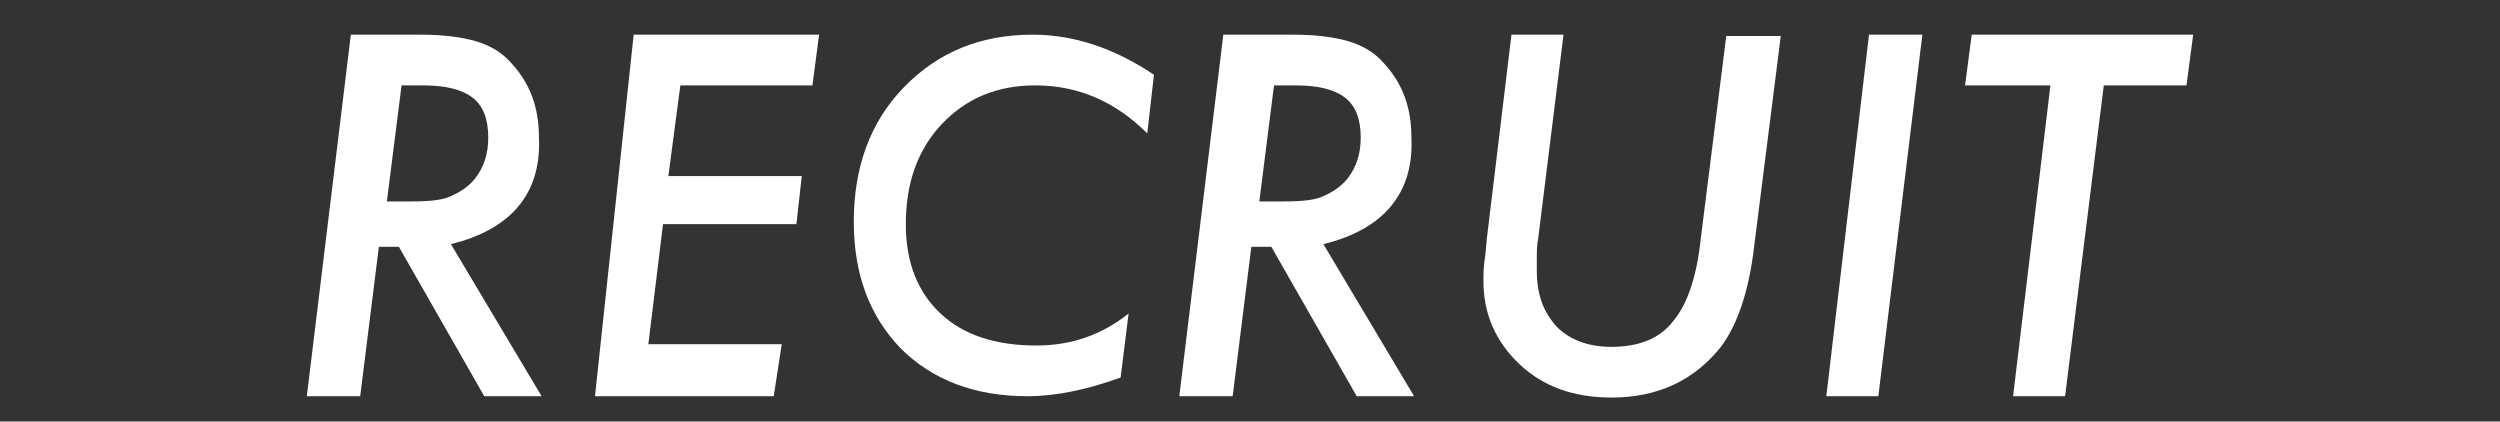 <?xml version="1.0" encoding="utf-8"?>
<!-- Generator: Adobe Illustrator 19.2.0, SVG Export Plug-In . SVG Version: 6.00 Build 0)  -->
<svg version="1.1" id="レイヤー_1" xmlns="http://www.w3.org/2000/svg" xmlns:xlink="http://www.w3.org/1999/xlink" x="0px"
	 y="0px" viewBox="0 0 187.4 31.6" style="enable-background:new 0 0 187.4 31.6;" xml:space="preserve">
<rect x="0" y="0" width="187.4" height="31.6" fill="#333333" stroke="none"/>
<g style="display:none;">
	<rect style="display:inline;fill:#FBAA26;" width="187.4" height="31.6"/>
</g>
<g id="title-recruit_6_">
	<g>
		<path style="fill:#FFFFFF;" d="M33.8,18.3l6.8,11.4h-4.3l-6.4-11.2h-1.5l-1.4,11.2h-4l3.3-27.1h5.3c1.7,0,3.1,0.2,4.1,0.5
			c1,0.3,1.9,0.8,2.6,1.6c1.4,1.5,2.1,3.3,2.1,5.6C40.6,14.5,38.3,17.2,33.8,18.3z M30.1,6.4L29,15.1h1.8c1.4,0,2.4-0.1,3-0.4
			c0.7-0.3,1.3-0.7,1.8-1.3c0.7-0.9,1-1.9,1-3.1c0-1.4-0.4-2.4-1.2-3s-2-0.9-3.7-0.9H30.1z"/>
		<path style="fill:#FFFFFF;" d="M61.4,2.6l-0.5,3.8H51l-0.9,6.8h10l-0.4,3.6h-10l-1.1,9h10L58,29.7H44.6l2.9-27.1H61.4z"/>
		<path style="fill:#FFFFFF;" d="M86.5,5.6L86,10c-2.4-2.4-5.2-3.6-8.4-3.6c-2.9,0-5.2,1-7,2.9c-1.8,1.9-2.7,4.4-2.7,7.5
			c0,2.9,0.9,5.1,2.6,6.7c1.7,1.6,4.1,2.4,7.2,2.4c2.6,0,4.9-0.8,6.9-2.4L84,28.3c-2.5,0.9-4.8,1.4-7,1.4c-3.9,0-7.1-1.2-9.5-3.6
			c-2.3-2.4-3.5-5.5-3.5-9.5c0-4,1.2-7.4,3.7-10c2.6-2.7,5.8-4,9.7-4C80.5,2.6,83.5,3.6,86.5,5.6z"/>
		<path style="fill:#FFFFFF;" d="M99.2,18.3l6.8,11.4h-4.3l-6.4-11.2h-1.5l-1.4,11.2h-4l3.3-27.1h5.3c1.7,0,3.1,0.2,4.1,0.5
			c1,0.3,1.9,0.8,2.6,1.6c1.4,1.5,2.1,3.3,2.1,5.6C106,14.5,103.7,17.2,99.2,18.3z M95.5,6.4l-1.1,8.7h1.8c1.4,0,2.4-0.1,3-0.4
			c0.7-0.3,1.3-0.7,1.8-1.3c0.7-0.9,1-1.9,1-3.1c0-1.4-0.4-2.4-1.2-3s-2-0.9-3.7-0.9H95.5z"/>
		<path style="fill:#FFFFFF;" d="M133.5,2.6l-2,15.8c-0.4,3.5-1.3,6-2.5,7.6c-2,2.5-4.7,3.8-8.2,3.8c-2.8,0-5.1-0.8-6.9-2.5
			c-1.8-1.7-2.7-3.8-2.7-6.2c0-0.5,0-1.1,0.1-1.7s0.1-1.2,0.2-1.9l1.8-14.9h3.9l-1.9,15.3c-0.1,0.5-0.1,0.9-0.1,1.3
			c0,0.4,0,0.7,0,1.1c0,1.8,0.5,3.1,1.5,4.2c1,1,2.4,1.5,4.1,1.5c2,0,3.6-0.6,4.6-1.9c1.1-1.3,1.8-3.4,2.1-6.3l1.9-15.1H133.5z"/>
		<path style="fill:#FFFFFF;" d="M144.1,2.6l-3.3,27.1h-3.9l3.2-27.1H144.1z"/>
		<path style="fill:#FFFFFF;" d="M157.7,6.4l-2.9,23.3h-3.9l2.8-23.3h-6.4l0.5-3.8h16.6l-0.5,3.8H157.7z"/>
	</g>
</g>
</svg>
